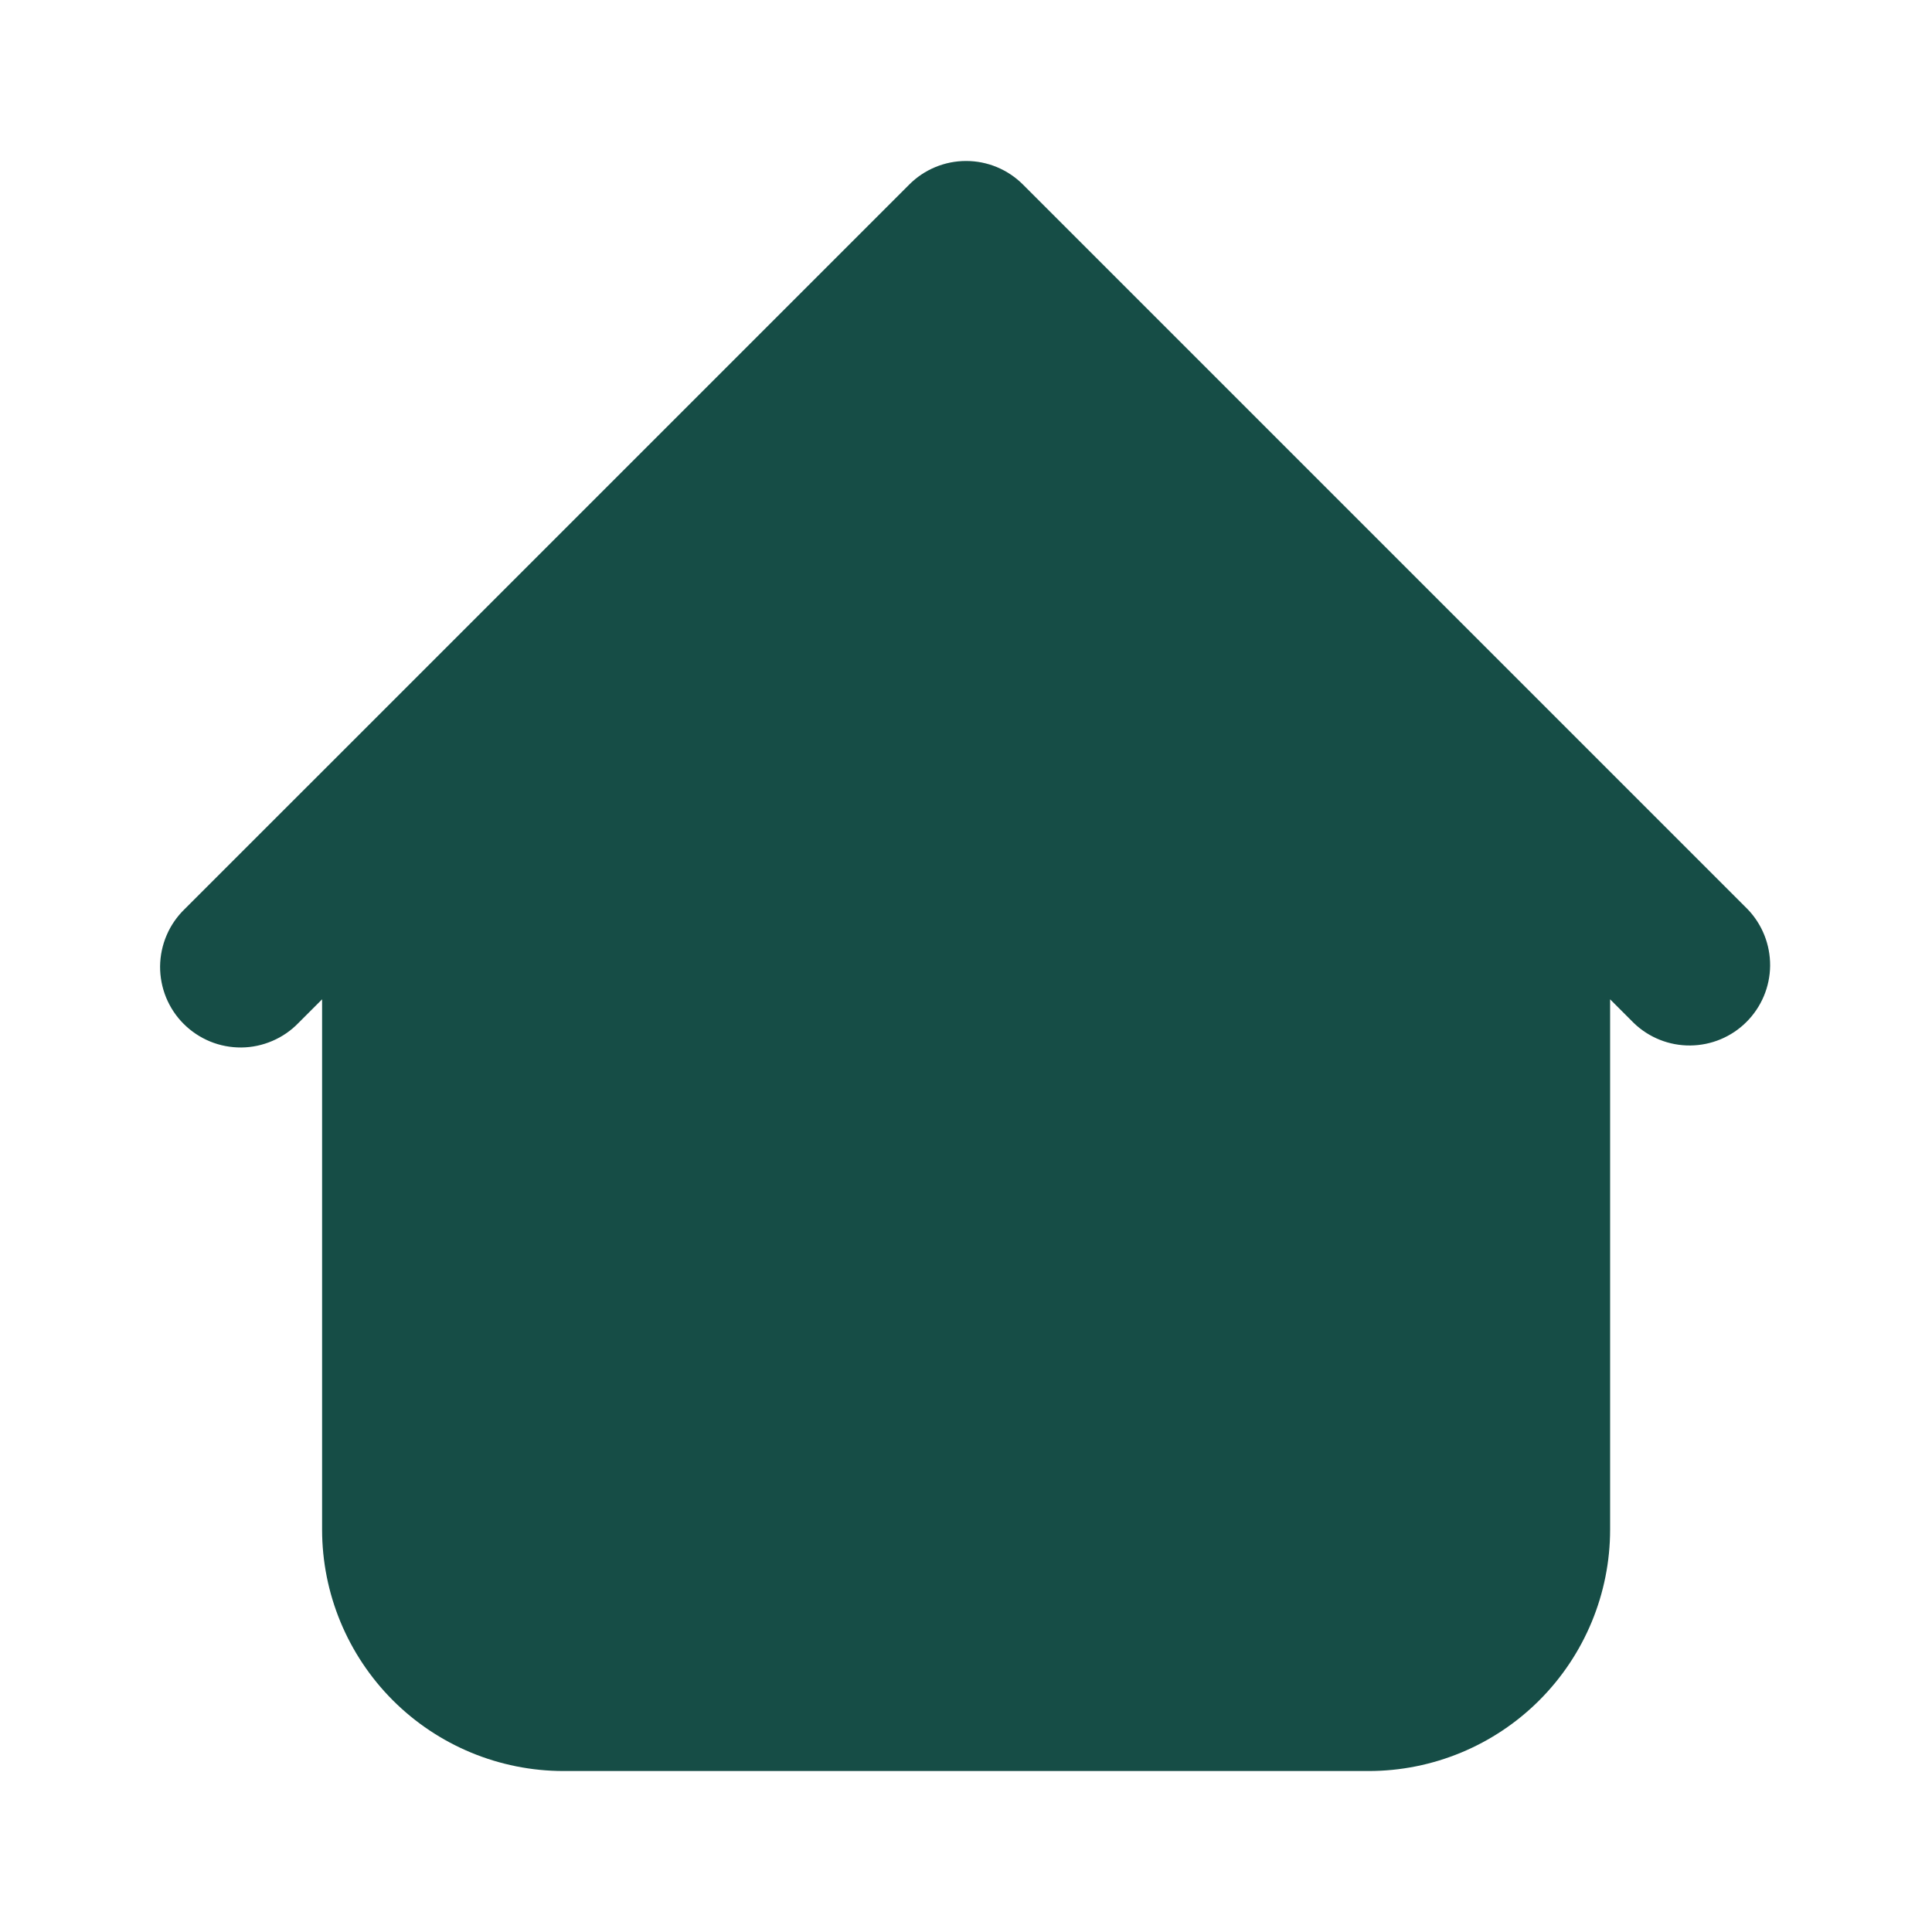 <svg width="28" height="28" viewBox="0 0 28 28" fill="none" xmlns="http://www.w3.org/2000/svg">
<path fill-rule="evenodd" clip-rule="evenodd" d="M14.826 2.675C14.607 2.456 14.311 2.333 14.001 2.333C13.692 2.333 13.395 2.456 13.177 2.675L5.01 10.842L2.676 13.175C2.565 13.283 2.476 13.411 2.415 13.554C2.354 13.696 2.322 13.849 2.32 14.004C2.319 14.159 2.349 14.313 2.407 14.456C2.466 14.599 2.552 14.73 2.662 14.839C2.772 14.949 2.902 15.035 3.045 15.094C3.189 15.153 3.342 15.182 3.497 15.181C3.652 15.18 3.805 15.147 3.947 15.086C4.09 15.025 4.219 14.936 4.326 14.825L4.668 14.483V22.167C4.668 23.095 5.037 23.985 5.693 24.642C6.349 25.298 7.24 25.667 8.168 25.667H19.835C20.763 25.667 21.653 25.298 22.309 24.642C22.966 23.985 23.335 23.095 23.335 22.167V14.483L23.677 14.825C23.896 15.037 24.191 15.155 24.497 15.152C24.803 15.149 25.096 15.027 25.312 14.81C25.528 14.594 25.651 14.302 25.654 13.996C25.656 13.69 25.539 13.395 25.326 13.175L14.826 2.675Z" fill="#164D46"/>
</svg>
